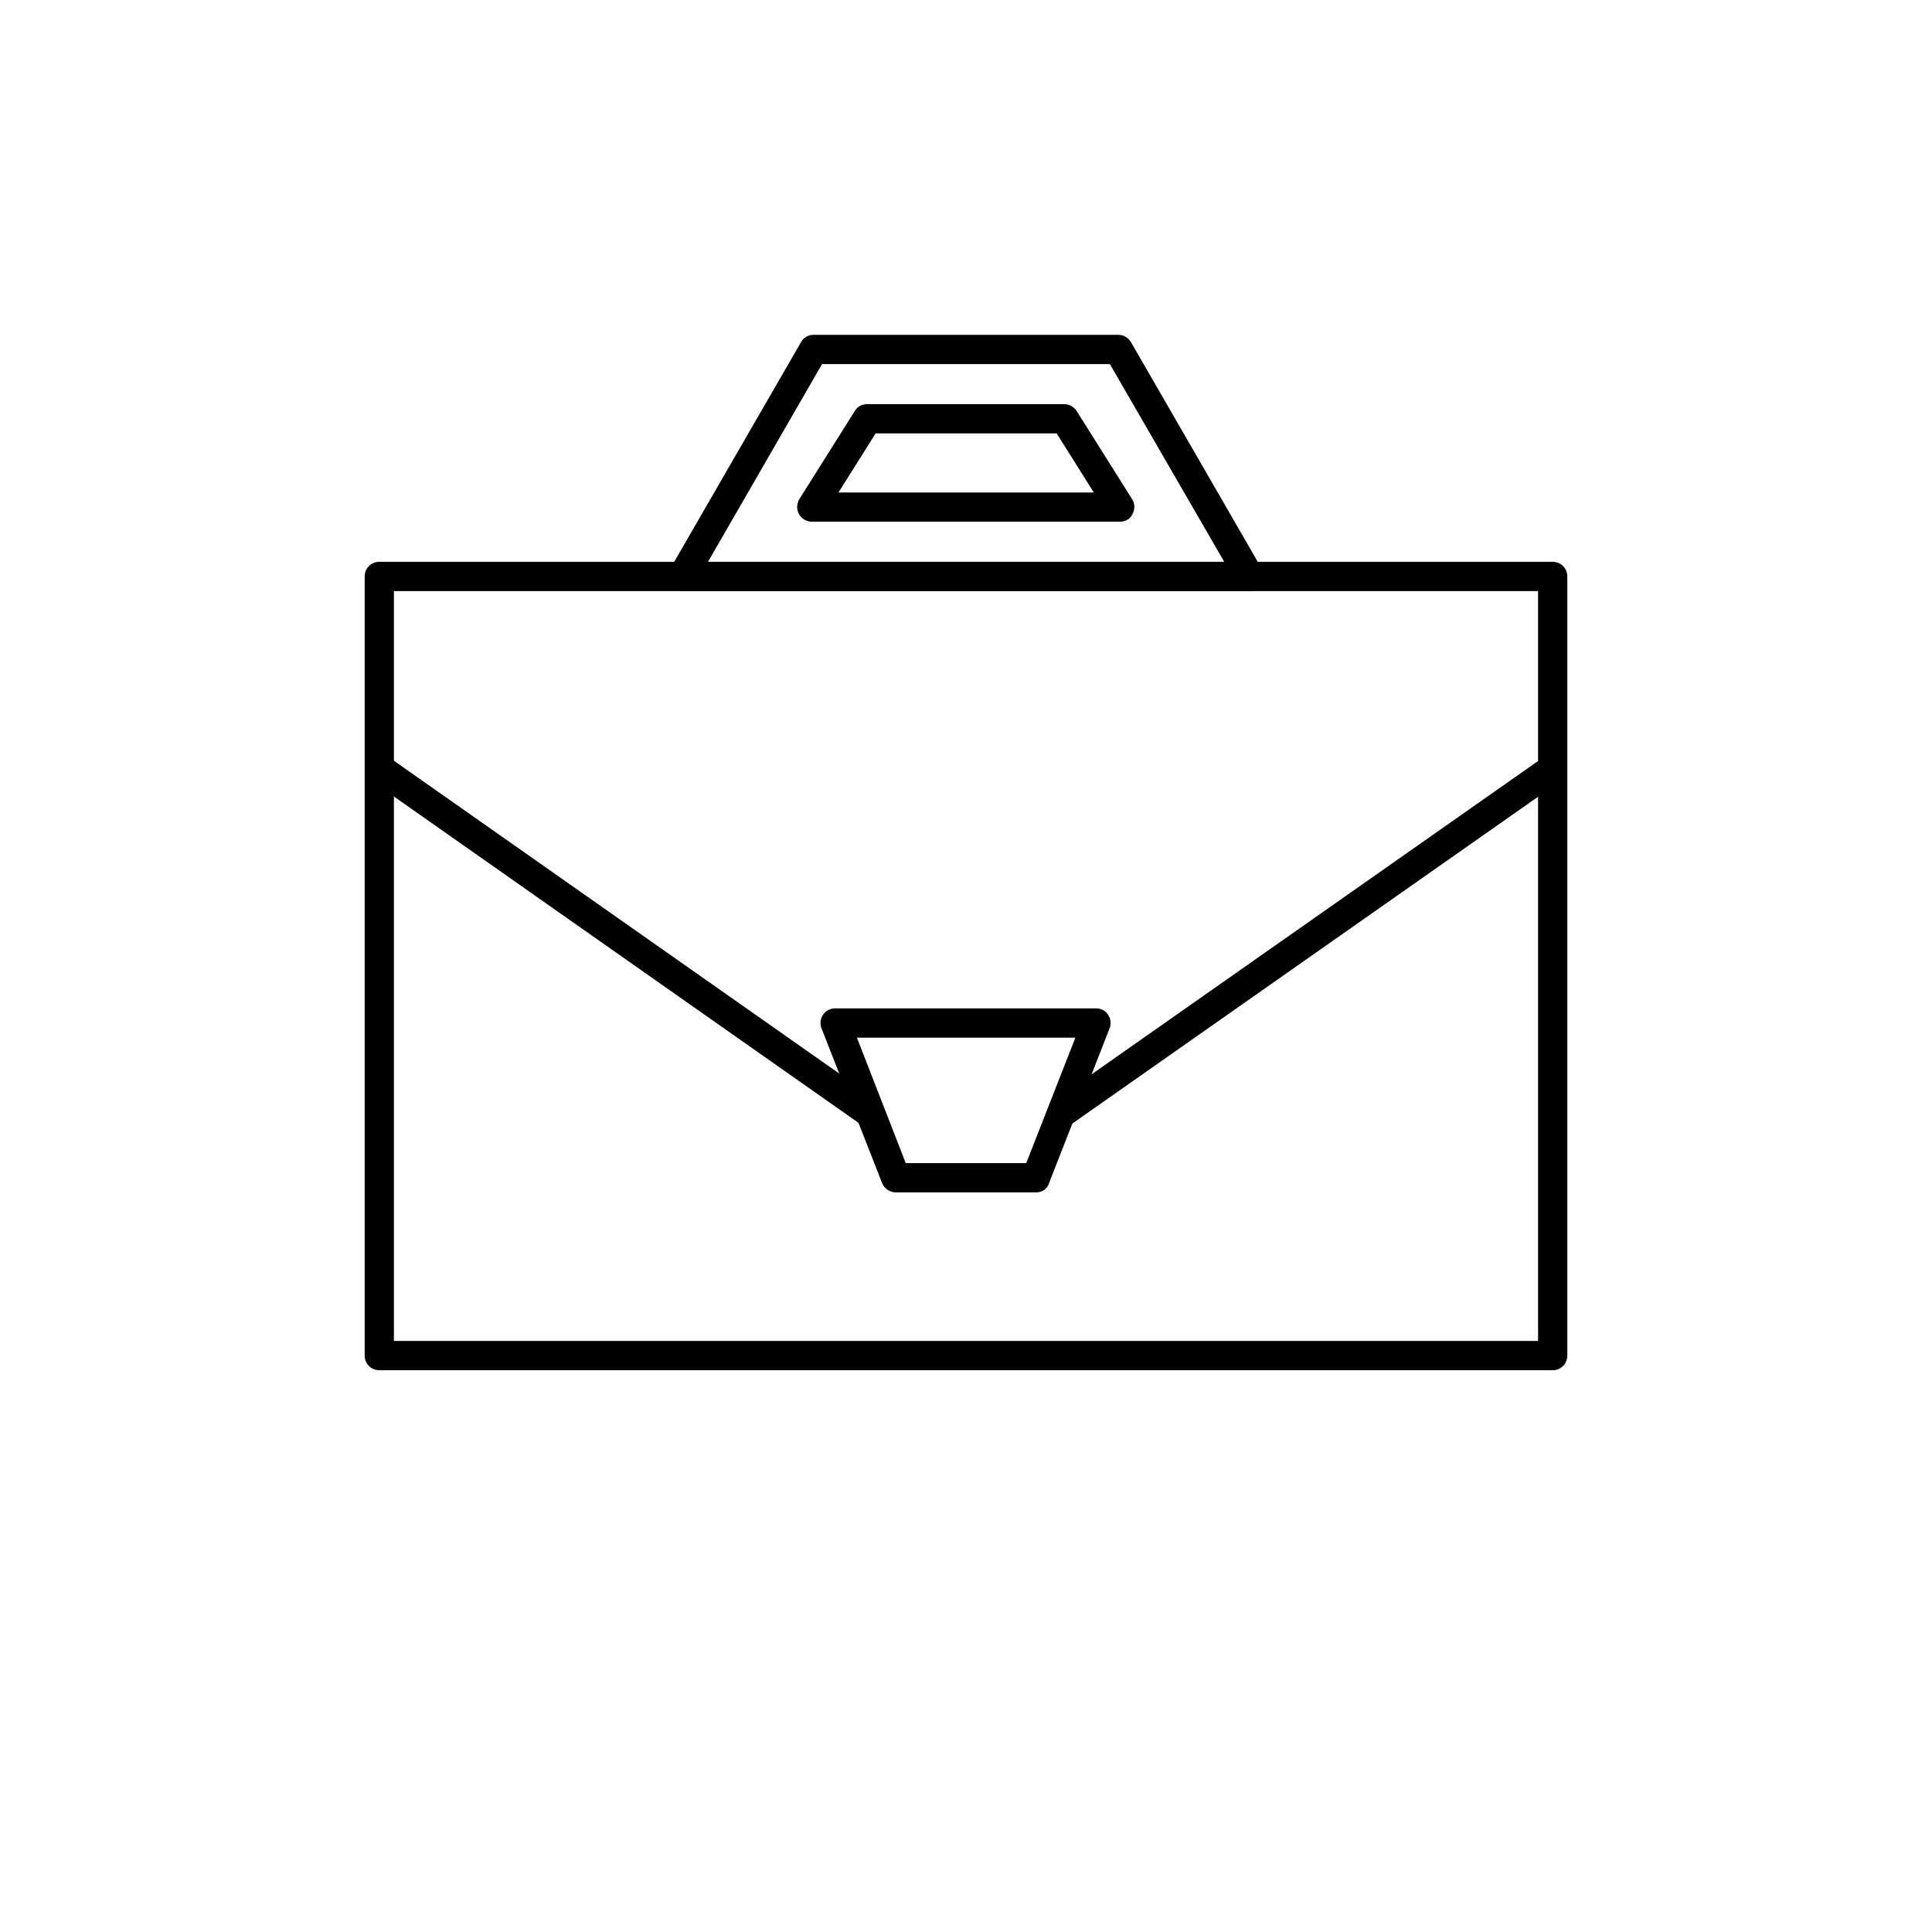 <?xml version="1.0" encoding="UTF-8"?>
<!-- Uploaded to: ICON Repo, www.iconrepo.com, Generator: ICON Repo Mixer Tools -->
<svg fill="#000000" width="800px" height="800px" version="1.1" viewBox="144 144 512 512" xmlns="http://www.w3.org/2000/svg">
 <g>
  <path d="m475.18 300.63h-150.29c-1.395 0-2.637-0.773-3.332-1.938-0.699-1.238-0.699-2.711 0-3.875l34.723-60.148c0.699-1.238 1.938-1.938 3.332-1.938h80.766c1.395 0 2.637 0.773 3.332 1.938l34.723 60.148c0.699 1.164 0.699 2.637 0 3.875-0.617 1.16-1.855 1.938-3.25 1.938zm-143.55-7.754h136.8l-30.305-52.395h-76.27z"/>
  <path d="m418.6 459.99h-37.203c-1.629 0-3.023-1.008-3.644-2.481l-16.043-41.004c-0.465-1.164-0.309-2.559 0.387-3.566 0.699-1.086 1.938-1.707 3.18-1.707h69.215c1.316 0 2.481 0.621 3.18 1.707 0.699 1.086 0.852 2.402 0.387 3.566l-16.043 41.004c-0.391 1.473-1.789 2.481-3.414 2.481zm-34.57-7.754h31.934l13.023-33.25h-57.898z"/>
  <path d="m242.24 350.76 4.457-6.344 129.71 91.109-4.457 6.344z"/>
  <path d="m422.87 436.01 130.39-91.492 4.453 6.344-130.39 91.492z"/>
  <path d="m555.48 507.12h-310.96c-2.172 0-3.875-1.707-3.875-3.875v-206.48c0-2.172 1.707-3.875 3.875-3.875h310.96c2.172 0 3.875 1.707 3.875 3.875v206.48c0 2.168-1.703 3.875-3.875 3.875zm-307.09-7.75h303.21v-198.73h-303.21z"/>
  <path d="m440.85 282.26h-81.695c-1.395 0-2.711-0.773-3.41-2.016-0.699-1.238-0.621-2.711 0.078-3.953l14.727-23.406c0.699-1.164 1.938-1.781 3.254-1.781h52.242c1.316 0 2.559 0.699 3.254 1.781l14.727 23.406c0.773 1.164 0.773 2.711 0.078 3.953-0.543 1.242-1.859 2.016-3.254 2.016zm-74.645-7.75h67.664l-9.844-15.656h-47.977z"/>
 </g>
</svg>